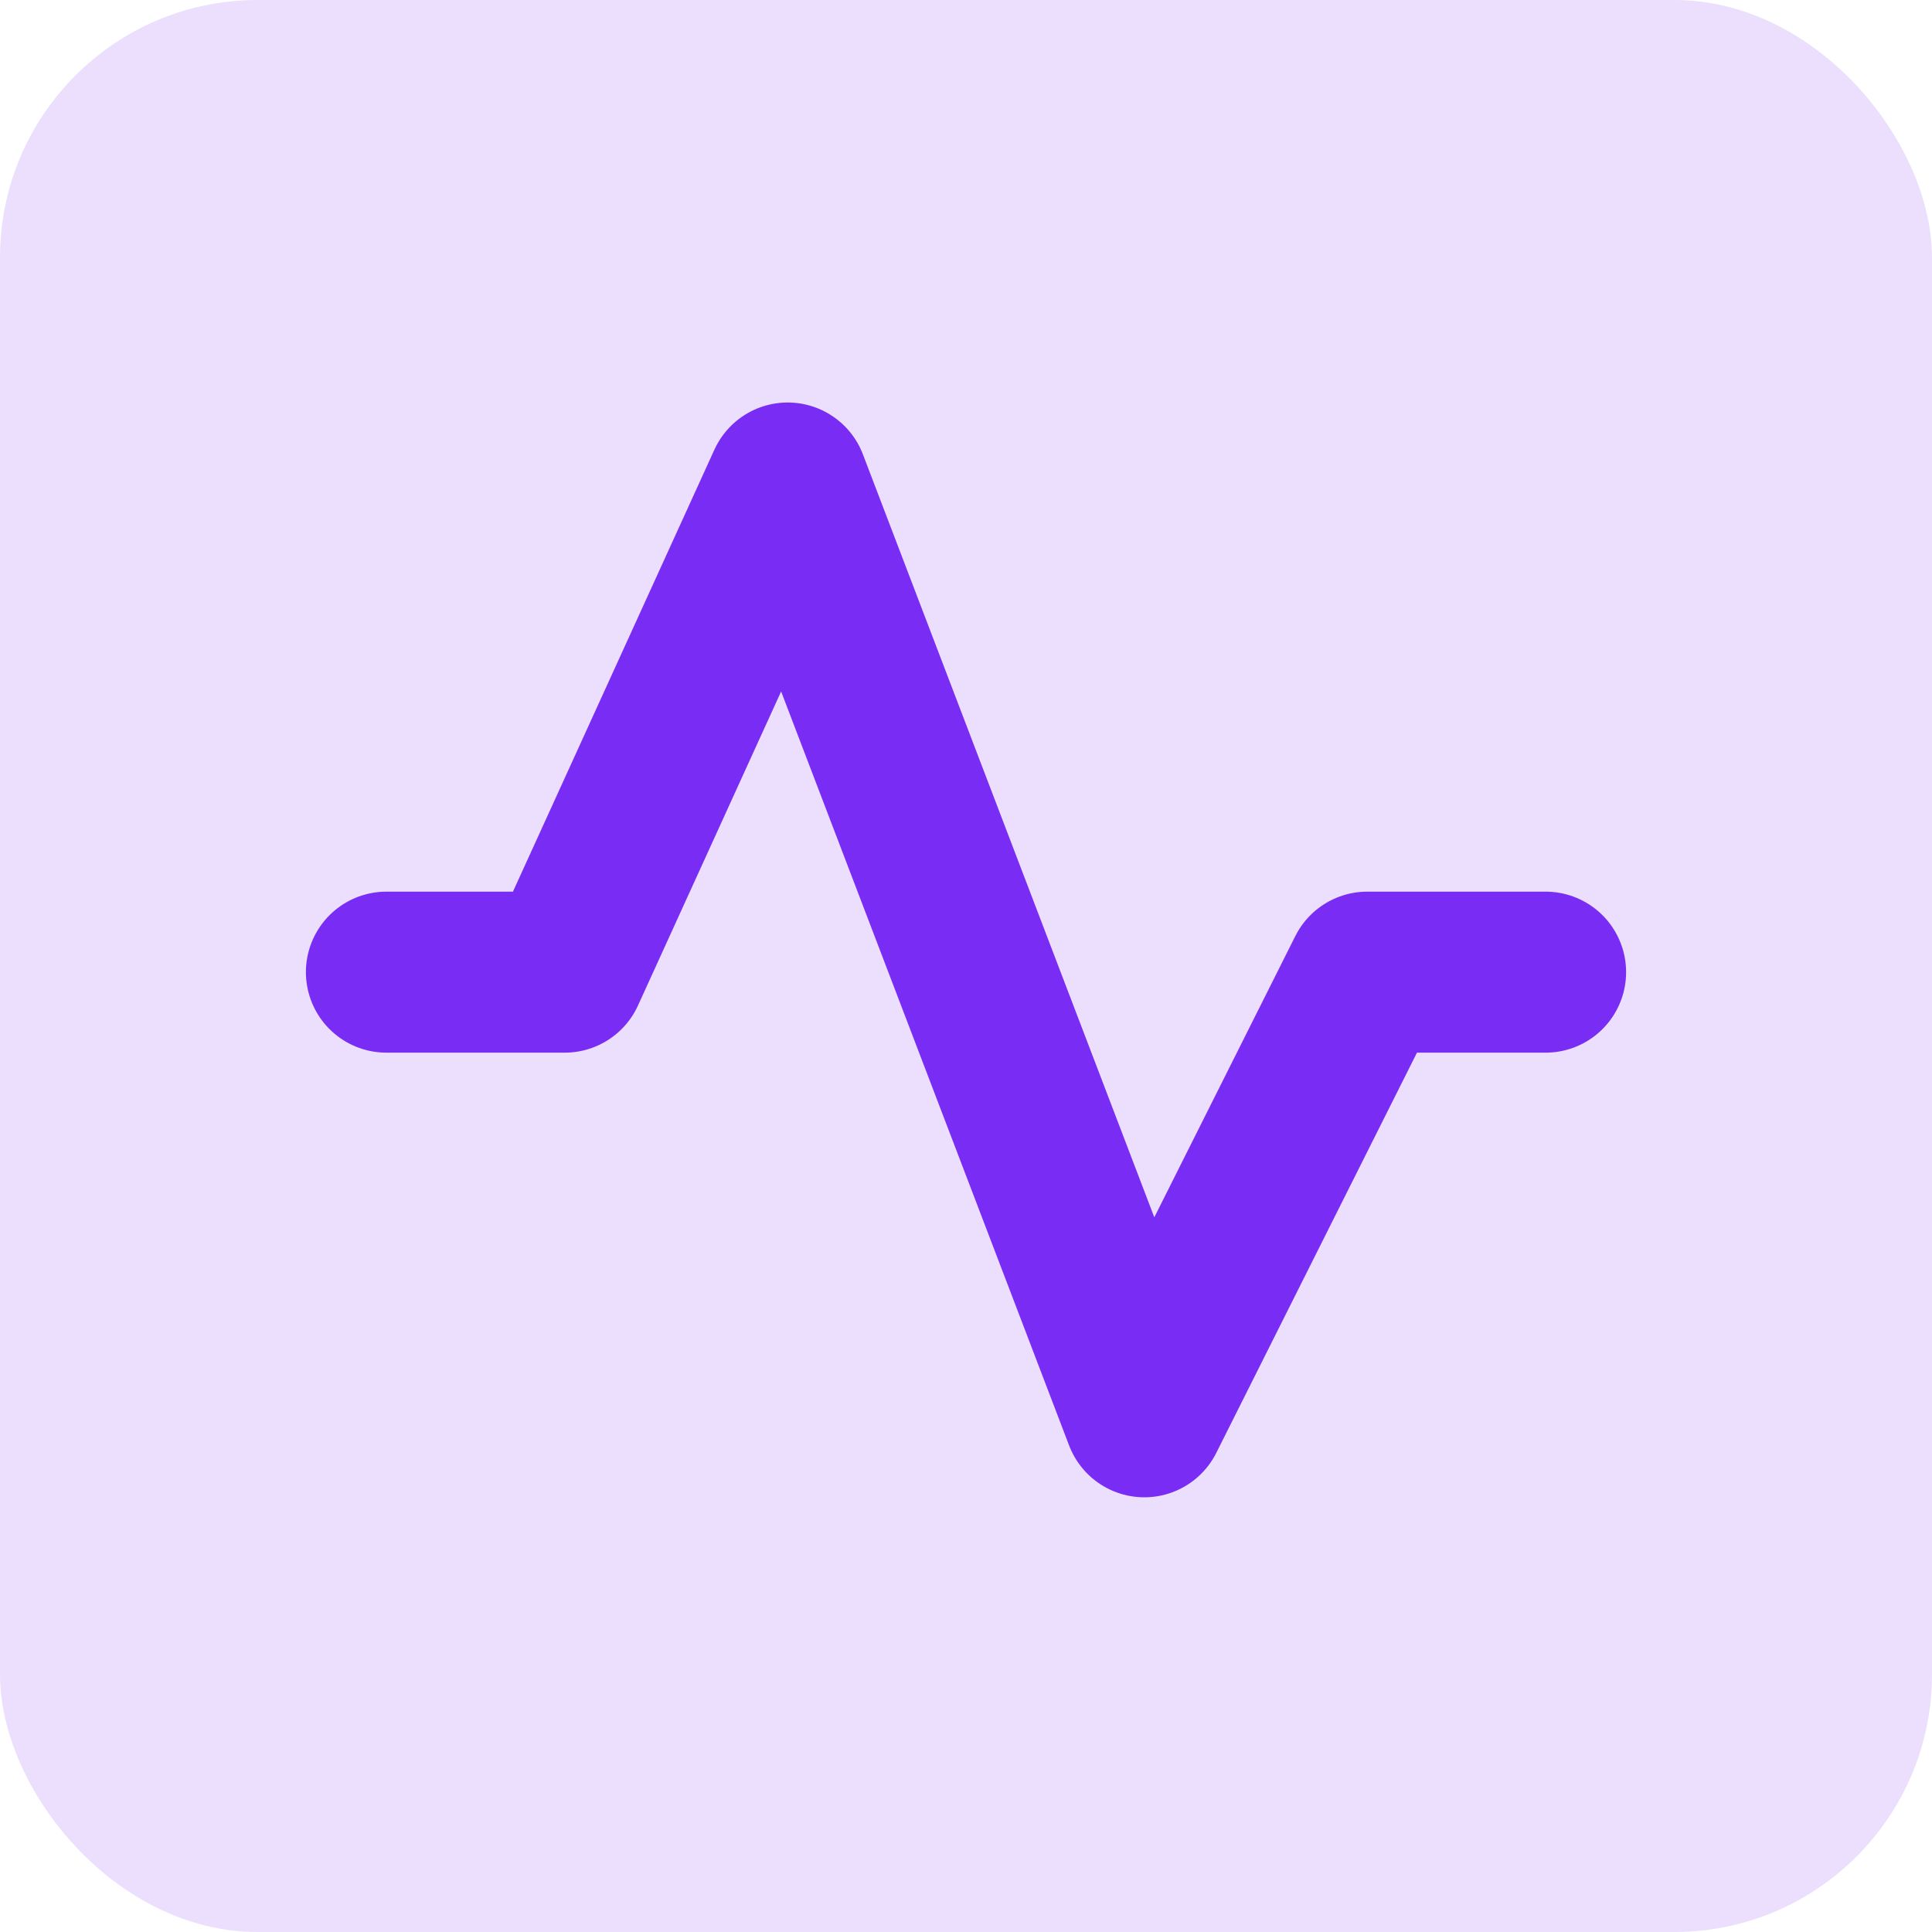 <svg width="60" height="60" viewBox="0 0 60 60" fill="none" xmlns="http://www.w3.org/2000/svg">
<rect opacity="0.15" width="60" height="60" rx="8" fill="#792DF4"/>
<path d="M12 30.191H17.538L24.462 15L35.538 44L42.462 30.191H48" stroke="#792DF4" stroke-width="5" stroke-linecap="round" stroke-linejoin="round"/>
</svg>
